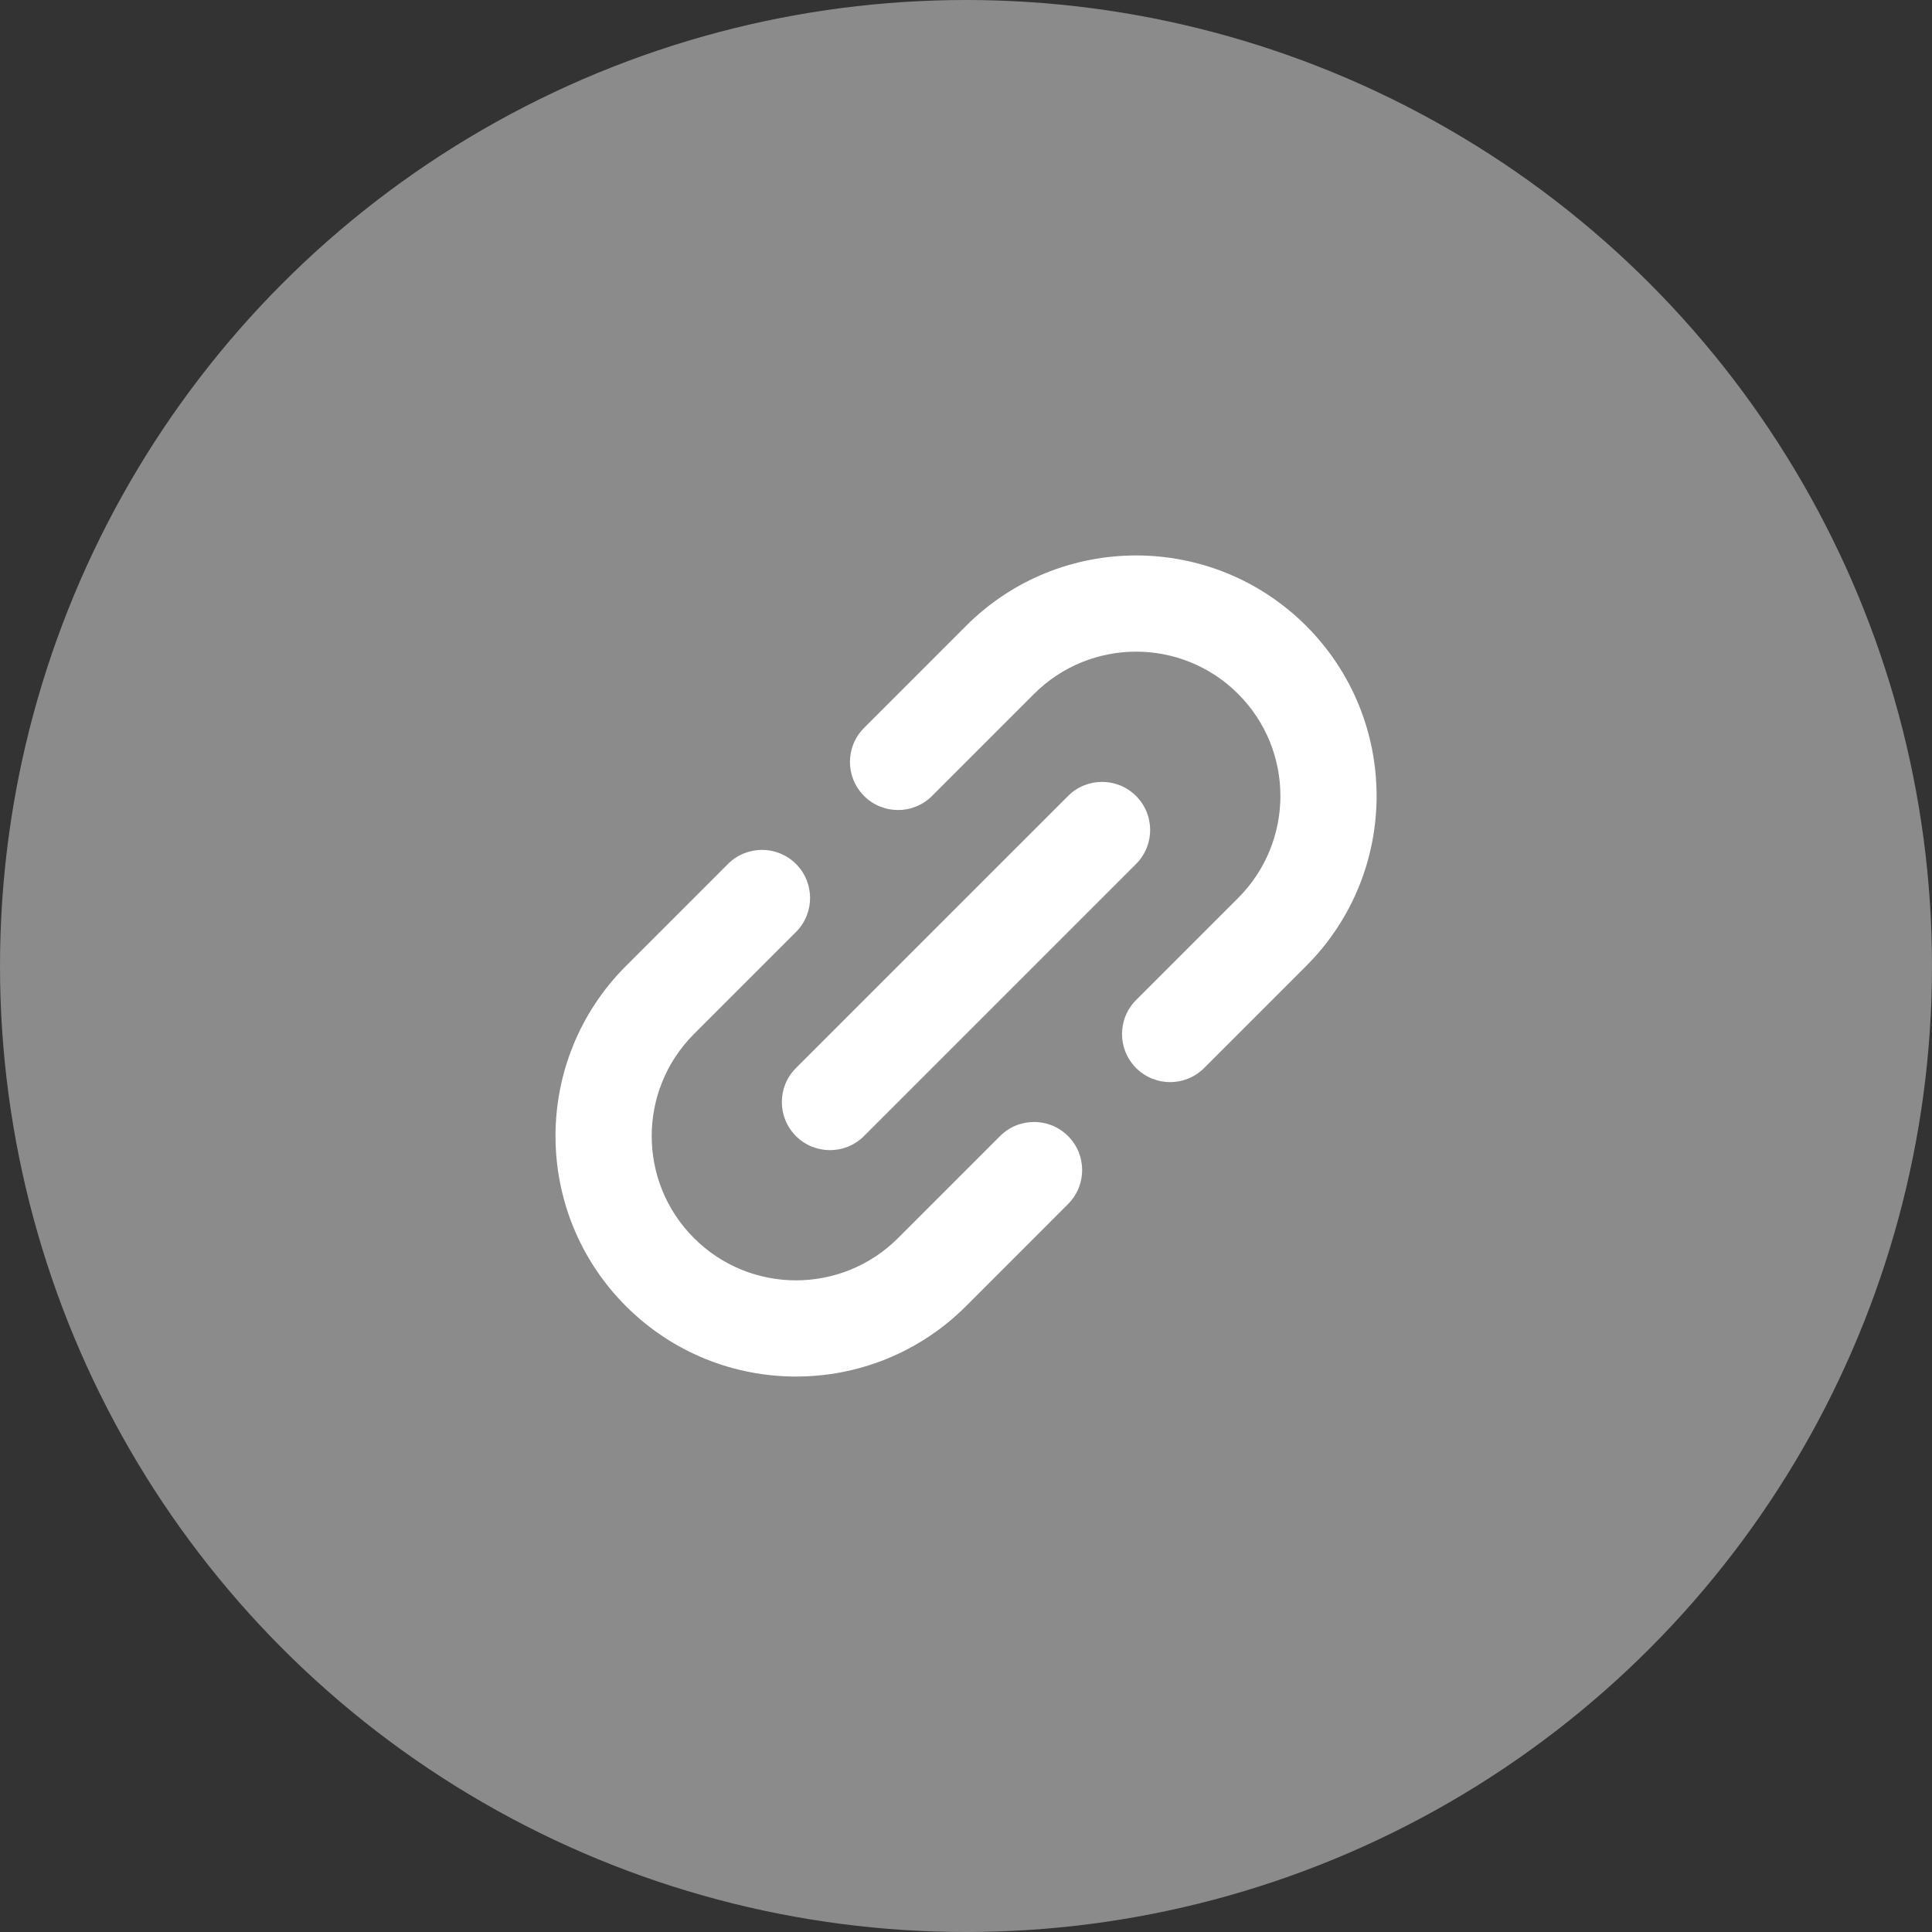 <svg width="40" height="40" viewBox="0 0 40 40" fill="none" xmlns="http://www.w3.org/2000/svg">
<rect x="0" y="0" width="40" height="40" fill="#333333" stroke="none"/>
<circle cx="20" cy="20" r="20" fill="#8B8B8B"/>
<path fill-rule="evenodd" clip-rule="evenodd" d="M27.043 12.958C25.098 11.014 21.945 11.014 20.001 12.958L17.889 15.071C17.5 15.46 17.5 16.09 17.889 16.479C18.277 16.868 18.908 16.868 19.297 16.479L21.409 14.367C22.576 13.2 24.468 13.2 25.634 14.367C26.801 15.533 26.801 17.425 25.634 18.592L23.522 20.704C23.133 21.093 23.133 21.724 23.522 22.113C23.911 22.501 24.541 22.501 24.93 22.113L27.043 20C28.987 18.055 28.987 14.903 27.043 12.958ZM16.48 19.296C16.869 18.907 16.869 18.276 16.48 17.887C16.091 17.499 15.461 17.499 15.072 17.887L12.959 20C11.015 21.945 11.015 25.097 12.959 27.042C14.904 28.986 18.056 28.986 20.001 27.042L22.113 24.929C22.502 24.54 22.502 23.91 22.113 23.521C21.725 23.132 21.094 23.132 20.705 23.521L18.593 25.633C17.426 26.8 15.534 26.8 14.368 25.633C13.201 24.467 13.201 22.575 14.368 21.408L16.48 19.296ZM23.521 17.888C23.91 17.499 23.91 16.869 23.521 16.48C23.132 16.091 22.501 16.091 22.113 16.48L16.479 22.113C16.09 22.502 16.09 23.132 16.479 23.521C16.868 23.91 17.499 23.91 17.888 23.521L23.521 17.888Z" fill="white"/>
</svg>
